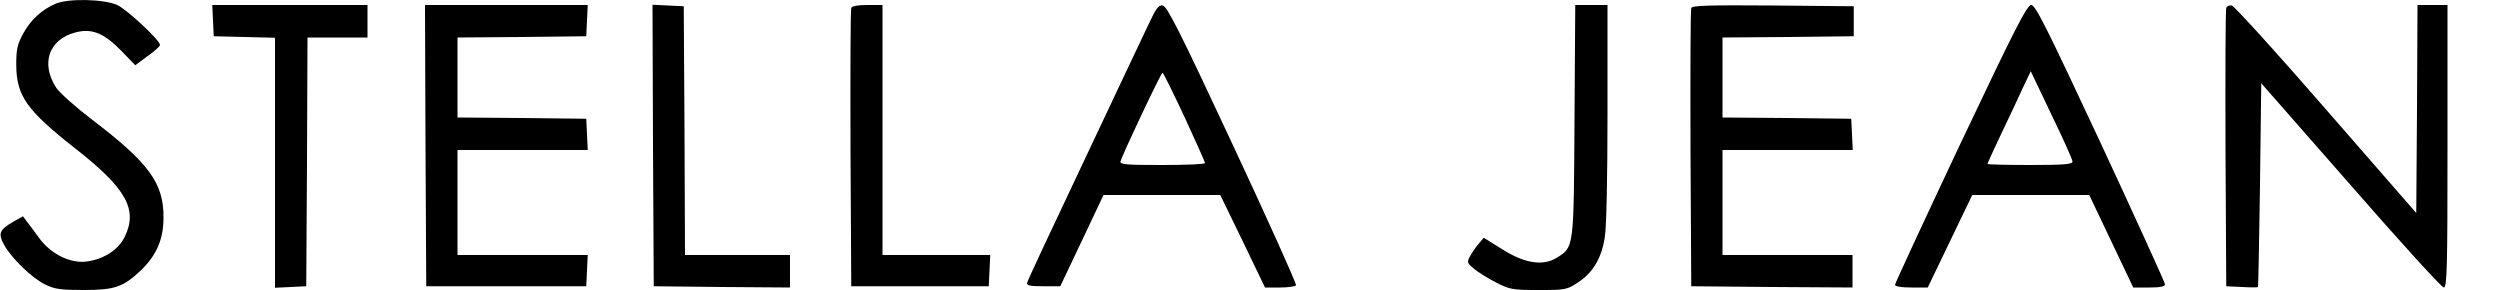 <?xml version="1.0" standalone="no"?>
<!DOCTYPE svg PUBLIC "-//W3C//DTD SVG 20010904//EN"
 "http://www.w3.org/TR/2001/REC-SVG-20010904/DTD/svg10.dtd">
<svg version="1.0" xmlns="http://www.w3.org/2000/svg"
 width="1000pt" height="116pt" viewBox="0 0 1000 116"
 preserveAspectRatio="xMidYMid meet">

<g transform="translate(0,116) scale(0.1,-0.1)"
fill="#000000" stroke="none">
<path d="M222 1145 c-55 -24 -98 -63 -128 -117 -25 -46 -29 -64 -29 -128 1
-124 41 -181 240 -337 200 -157 247 -241 194 -350 -25 -52 -84 -90 -152 -99
-64 -9 -142 29 -189 92 -18 25 -40 55 -50 67 l-16 22 -39 -22 c-55 -32 -61
-46 -38 -90 29 -54 113 -136 166 -161 38 -19 63 -22 155 -22 123 0 157 12 227
78 63 61 91 124 91 212 1 137 -58 218 -284 390 -67 51 -132 109 -145 129 -63
97 -30 193 76 221 65 18 114 -2 182 -71 l58 -60 50 37 c27 19 49 39 49 44 0
19 -131 141 -171 160 -54 24 -196 27 -247 5z"/>
<path d="M852 1078 l3 -63 123 -3 122 -3 0 -500 0 -500 63 3 62 3 3 498 2 497
120 0 120 0 0 65 0 65 -310 0 -311 0 3 -62z"/>
<path d="M1702 578 l3 -563 320 0 320 0 3 63 3 62 -261 0 -260 0 0 210 0 210
260 0 261 0 -3 63 -3 62 -257 3 -258 2 0 160 0 160 258 2 257 3 3 63 3 62
-326 0 -325 0 2 -562z"/>
<path d="M2612 578 l3 -563 273 -3 272 -2 0 65 0 65 -210 0 -210 0 -2 498 -3
497 -63 3 -62 3 2 -563z"/>
<path d="M3405 1128 c-3 -7 -4 -260 -3 -563 l3 -550 275 0 275 0 3 63 3 62
-216 0 -215 0 0 500 0 500 -60 0 c-39 0 -62 -4 -65 -12z"/>
<path d="M4592 1058 c-22 -46 -139 -293 -260 -550 -122 -257 -223 -473 -224
-480 -2 -10 15 -13 65 -13 l68 0 87 183 86 182 234 0 233 0 90 -185 89 -185
59 0 c33 0 62 4 65 9 3 5 -111 258 -253 562 -210 450 -263 555 -280 557 -17 3
-27 -11 -59 -80z m146 -366 c45 -97 82 -180 82 -184 0 -5 -77 -8 -171 -8 -144
0 -170 2 -167 14 5 23 162 355 168 355 3 1 42 -79 88 -177z"/>
<path d="M6298 678 c-3 -514 -2 -506 -71 -549 -55 -34 -128 -23 -218 34 l-74
46 -22 -26 c-12 -14 -27 -37 -34 -50 -12 -22 -10 -26 17 -48 16 -14 56 -38 88
-55 55 -28 66 -30 171 -30 108 0 113 1 158 31 59 39 93 96 106 179 7 38 11
244 11 498 l0 432 -65 0 -64 0 -3 -462z"/>
<path d="M6765 1128 c-3 -7 -4 -260 -3 -563 l3 -550 323 -3 322 -2 0 65 0 65
-260 0 -260 0 0 210 0 210 260 0 261 0 -3 63 -3 62 -257 3 -258 2 0 160 0 160
263 2 262 3 0 60 0 60 -323 3 c-253 2 -324 0 -327 -10z"/>
<path d="M7842 586 c-144 -305 -262 -560 -262 -565 0 -7 26 -11 66 -11 l65 0
89 185 89 185 234 0 234 0 88 -185 88 -185 64 0 c44 0 63 4 63 13 0 6 -116
261 -257 564 -215 460 -261 553 -278 553 -17 0 -63 -90 -283 -554z m448 -72
c0 -11 -31 -14 -170 -14 -93 0 -170 2 -170 4 0 3 25 58 56 123 31 65 70 147
86 183 l31 65 83 -174 c46 -95 84 -179 84 -187z"/>
<path d="M8905 1128 c-3 -7 -4 -260 -3 -563 l3 -550 63 -3 c34 -2 63 -2 64 0
1 2 5 186 8 409 l5 406 358 -408 c196 -225 364 -409 372 -409 13 0 15 72 15
565 l0 565 -60 0 -60 0 -2 -416 -3 -416 -360 413 c-198 228 -368 415 -378 417
-9 2 -19 -2 -22 -10z"/>
</g>
</svg>
